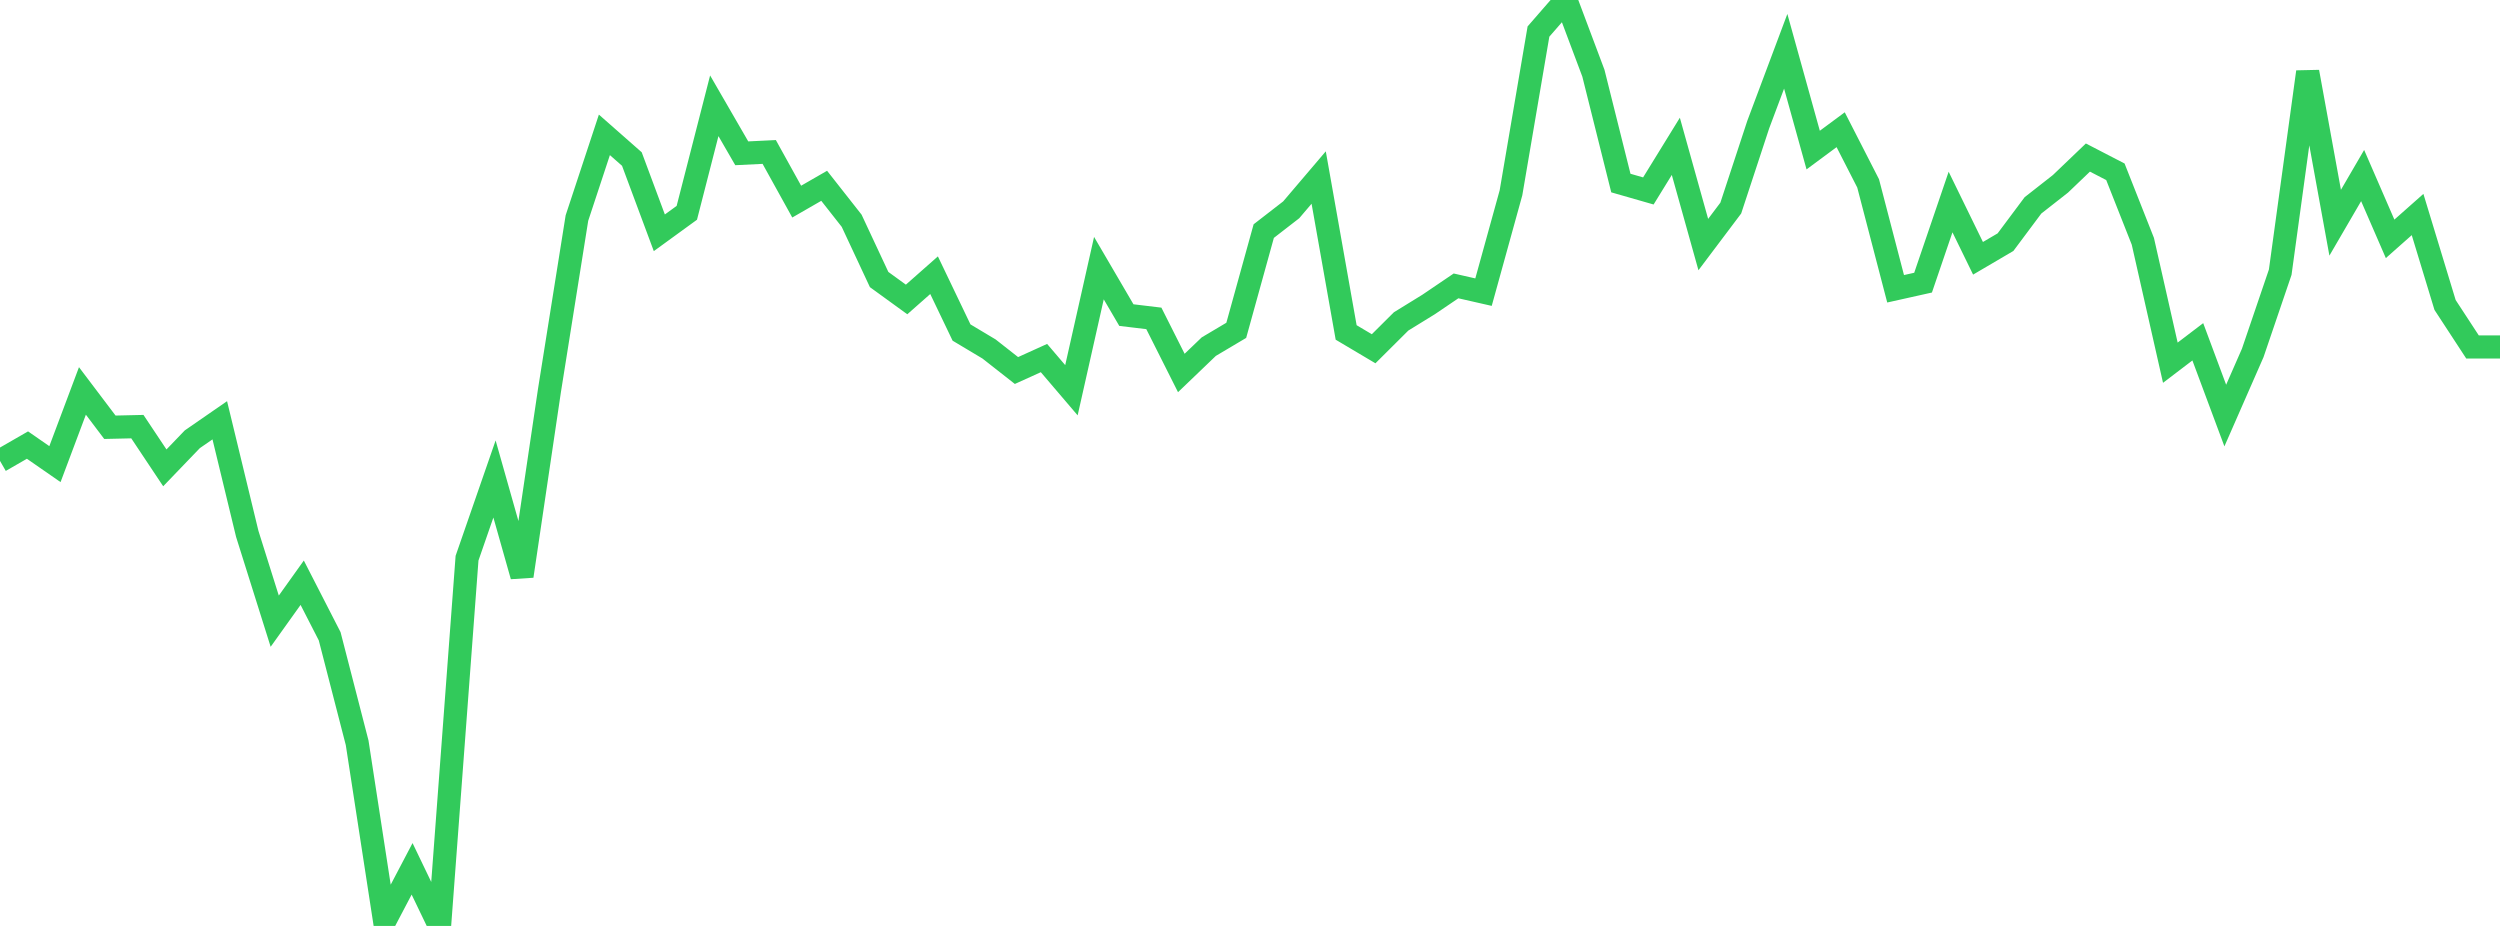 <?xml version="1.0" standalone="no"?>
<!DOCTYPE svg PUBLIC "-//W3C//DTD SVG 1.1//EN" "http://www.w3.org/Graphics/SVG/1.1/DTD/svg11.dtd">

<svg width="135" height="50" viewBox="0 0 135 50" preserveAspectRatio="none" 
  xmlns="http://www.w3.org/2000/svg"
  xmlns:xlink="http://www.w3.org/1999/xlink">


<polyline points="0.0, 24.888 1.484, 24.034 2.967, 25.063 4.451, 21.11 5.934, 23.072 7.418, 23.038 8.901, 25.264 10.385, 23.72 11.868, 22.695 13.352, 28.829 14.835, 33.544 16.319, 31.467 17.802, 34.359 19.286, 40.111 20.769, 49.743 22.253, 46.917 23.736, 50.0 25.22, 30.142 26.703, 25.865 28.187, 31.107 29.67, 21.092 31.154, 11.775 32.637, 7.282 34.121, 8.588 35.604, 12.571 37.088, 11.492 38.571, 5.712 40.055, 8.278 41.538, 8.206 43.022, 10.887 44.505, 10.033 45.989, 11.92 47.473, 15.095 48.956, 16.171 50.44, 14.861 51.923, 17.957 53.407, 18.844 54.89, 20.008 56.374, 19.335 57.857, 21.073 59.341, 14.479 60.824, 17.015 62.308, 17.193 63.791, 20.141 65.275, 18.718 66.758, 17.838 68.242, 12.479 69.725, 11.33 71.209, 9.587 72.692, 17.952 74.176, 18.833 75.659, 17.357 77.143, 16.443 78.626, 15.438 80.11, 15.776 81.593, 10.412 83.077, 1.704 84.56, 0.0 86.044, 3.953 87.527, 9.885 89.011, 10.311 90.495, 7.902 91.978, 13.207 93.462, 11.236 94.945, 6.727 96.429, 2.769 97.912, 8.104 99.396, 7.005 100.879, 9.902 102.363, 15.594 103.846, 15.263 105.33, 10.91 106.813, 13.948 108.297, 13.077 109.78, 11.09 111.264, 9.927 112.747, 8.508 114.231, 9.276 115.714, 13.03 117.198, 19.586 118.681, 18.457 120.165, 22.44 121.648, 19.057 123.132, 14.698 124.615, 3.883 126.099, 12.027 127.582, 9.48 129.066, 12.898 130.549, 11.584 132.033, 16.467 133.516, 18.736 135.0, 18.736" fill="none" stroke="#32ca5b" stroke-width="1.25"/>

</svg>